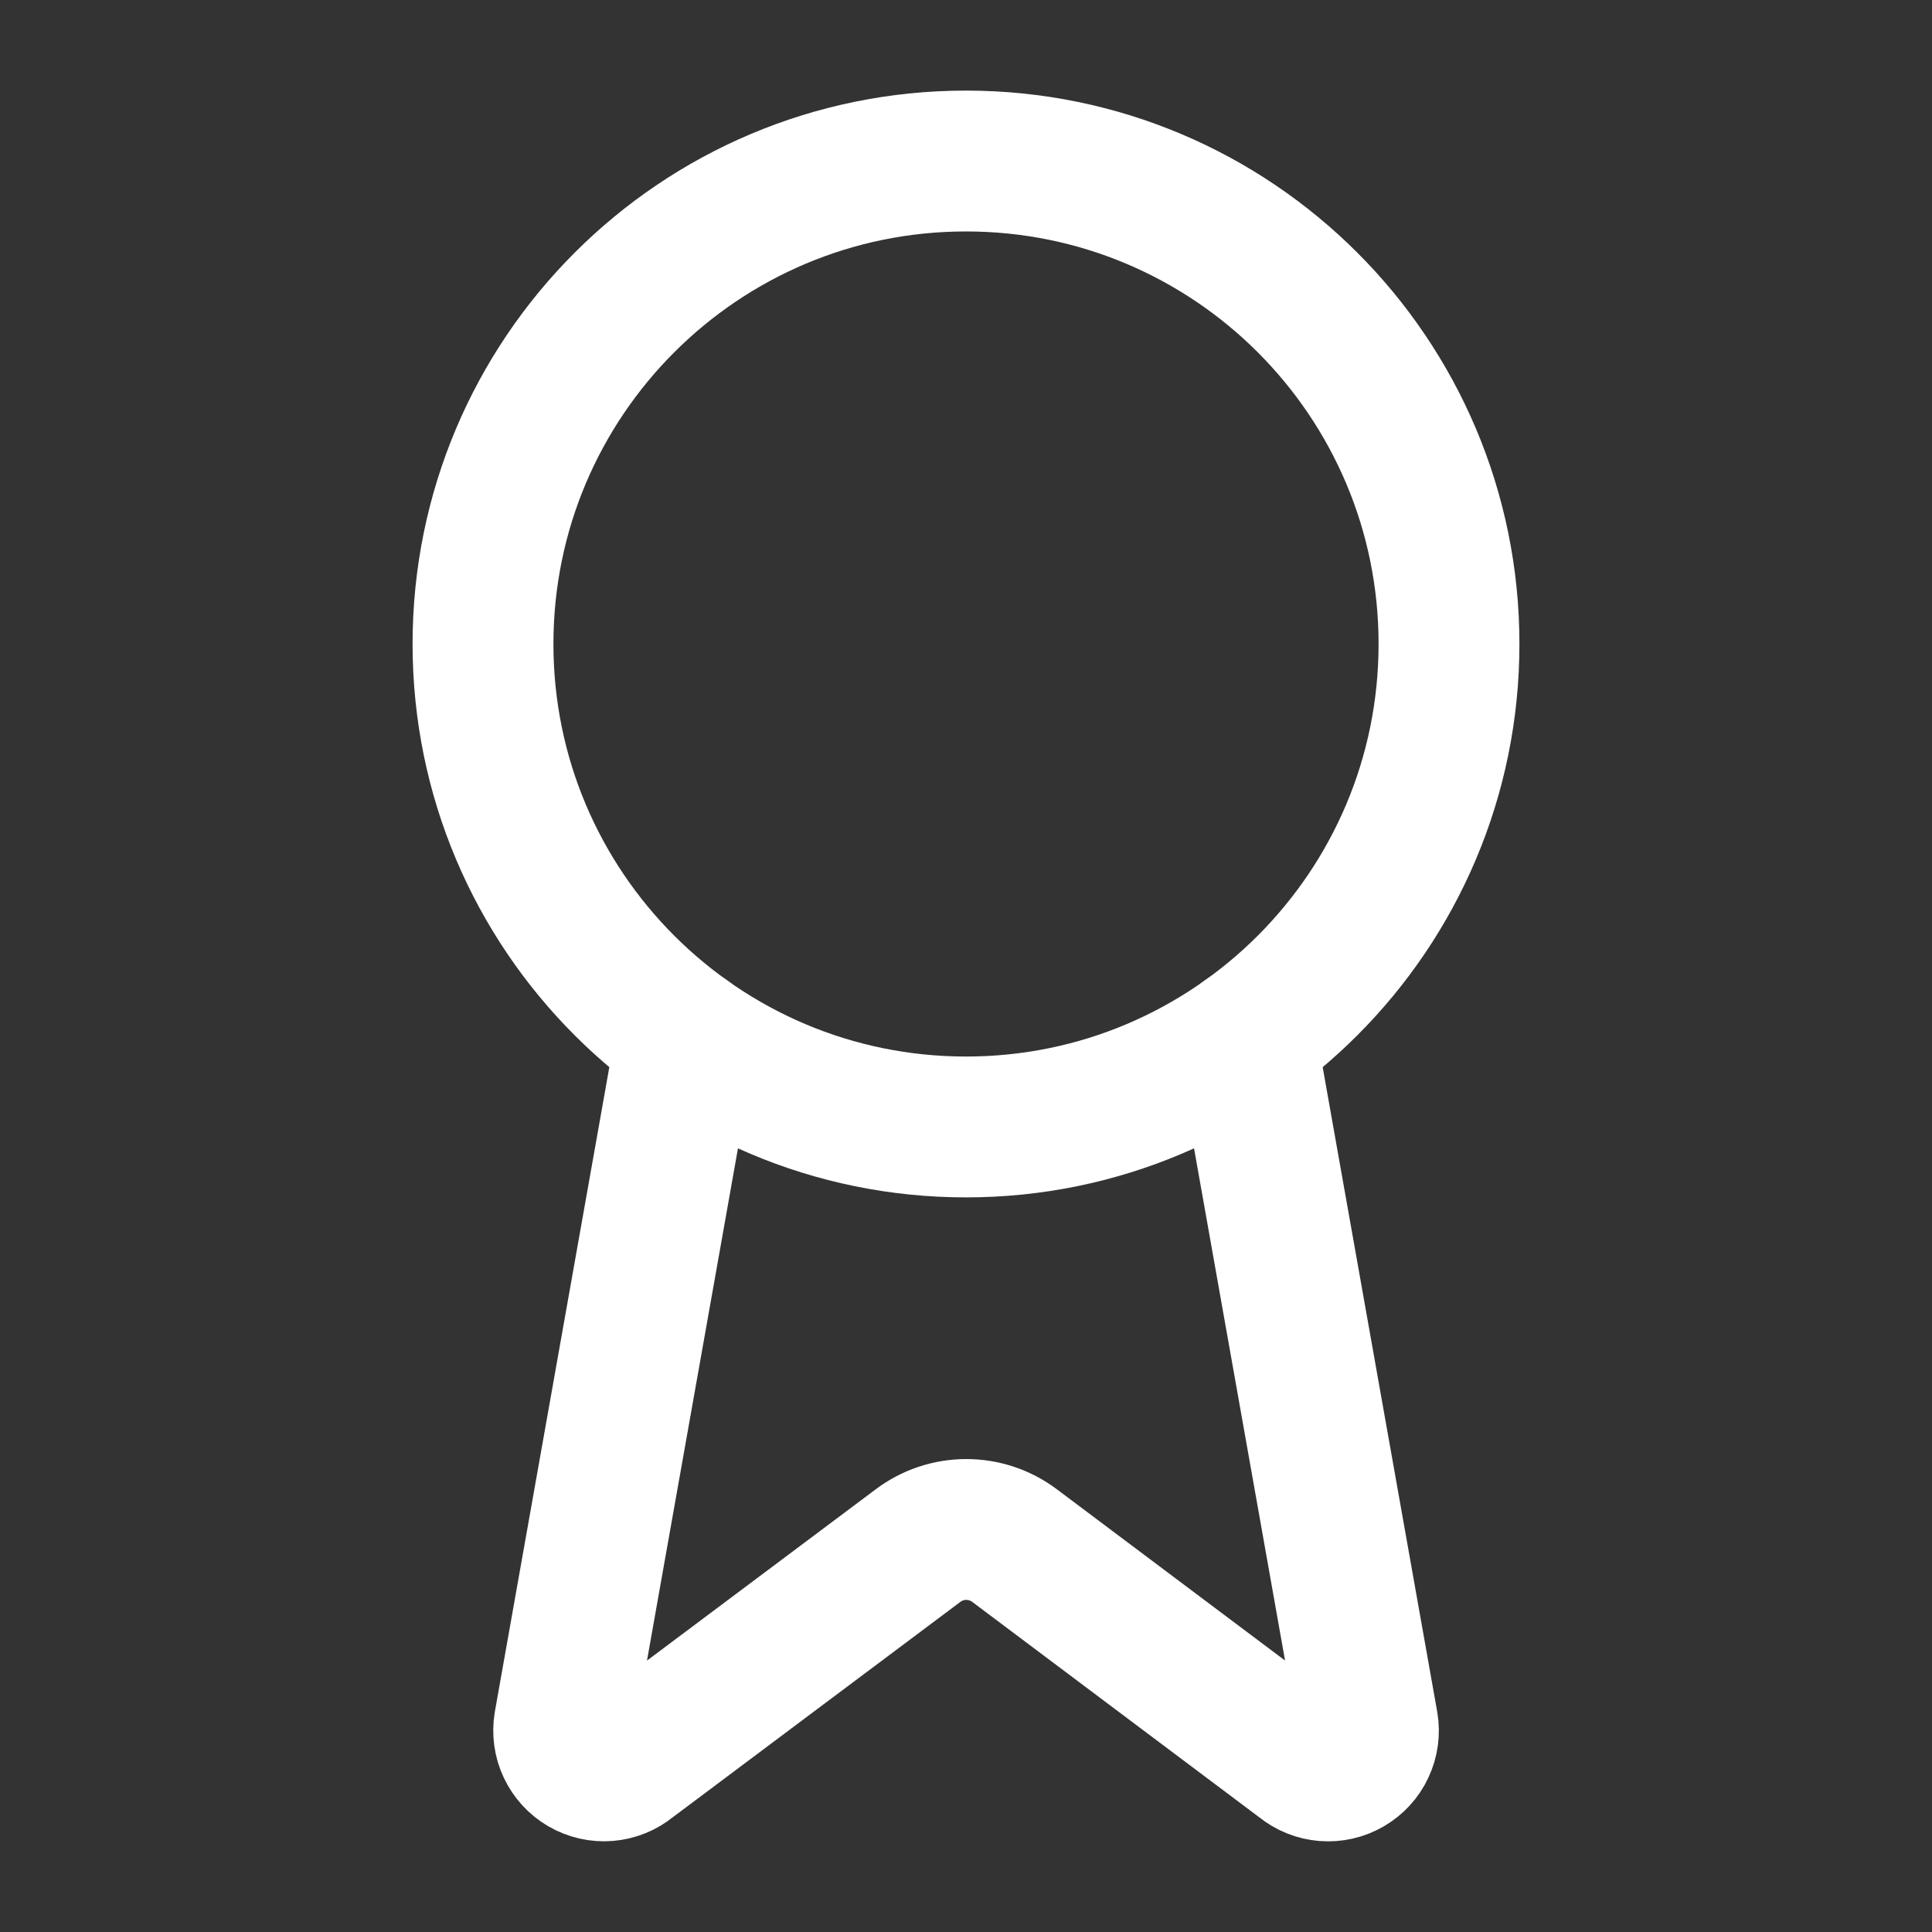 <svg width="32" height="32" viewBox="0 0 32 32" fill="none" xmlns="http://www.w3.org/2000/svg">
<rect x="0" y="0" width="32" height="32" fill="#333333" stroke="none"/>
<path d="M20.636 17.186L22.656 28.555C22.679 28.688 22.66 28.826 22.602 28.949C22.545 29.072 22.451 29.174 22.333 29.242C22.216 29.31 22.081 29.341 21.945 29.33C21.81 29.319 21.681 29.267 21.576 29.181L16.803 25.599C16.572 25.426 16.293 25.333 16.005 25.333C15.717 25.333 15.437 25.426 15.207 25.599L10.425 29.18C10.321 29.266 10.192 29.318 10.057 29.329C9.922 29.34 9.786 29.309 9.669 29.241C9.552 29.173 9.458 29.071 9.4 28.948C9.342 28.826 9.323 28.688 9.345 28.555L11.364 17.186" stroke="white" stroke-width="2.333" stroke-linecap="round" stroke-linejoin="round"/>
<path d="M16 18.666C20.418 18.666 24 15.085 24 10.666C24 6.248 20.418 2.667 16 2.667C11.582 2.667 8 6.248 8 10.666C8 15.085 11.582 18.666 16 18.666Z" stroke="white" stroke-width="2.333" stroke-linecap="round" stroke-linejoin="round"/>
</svg>
